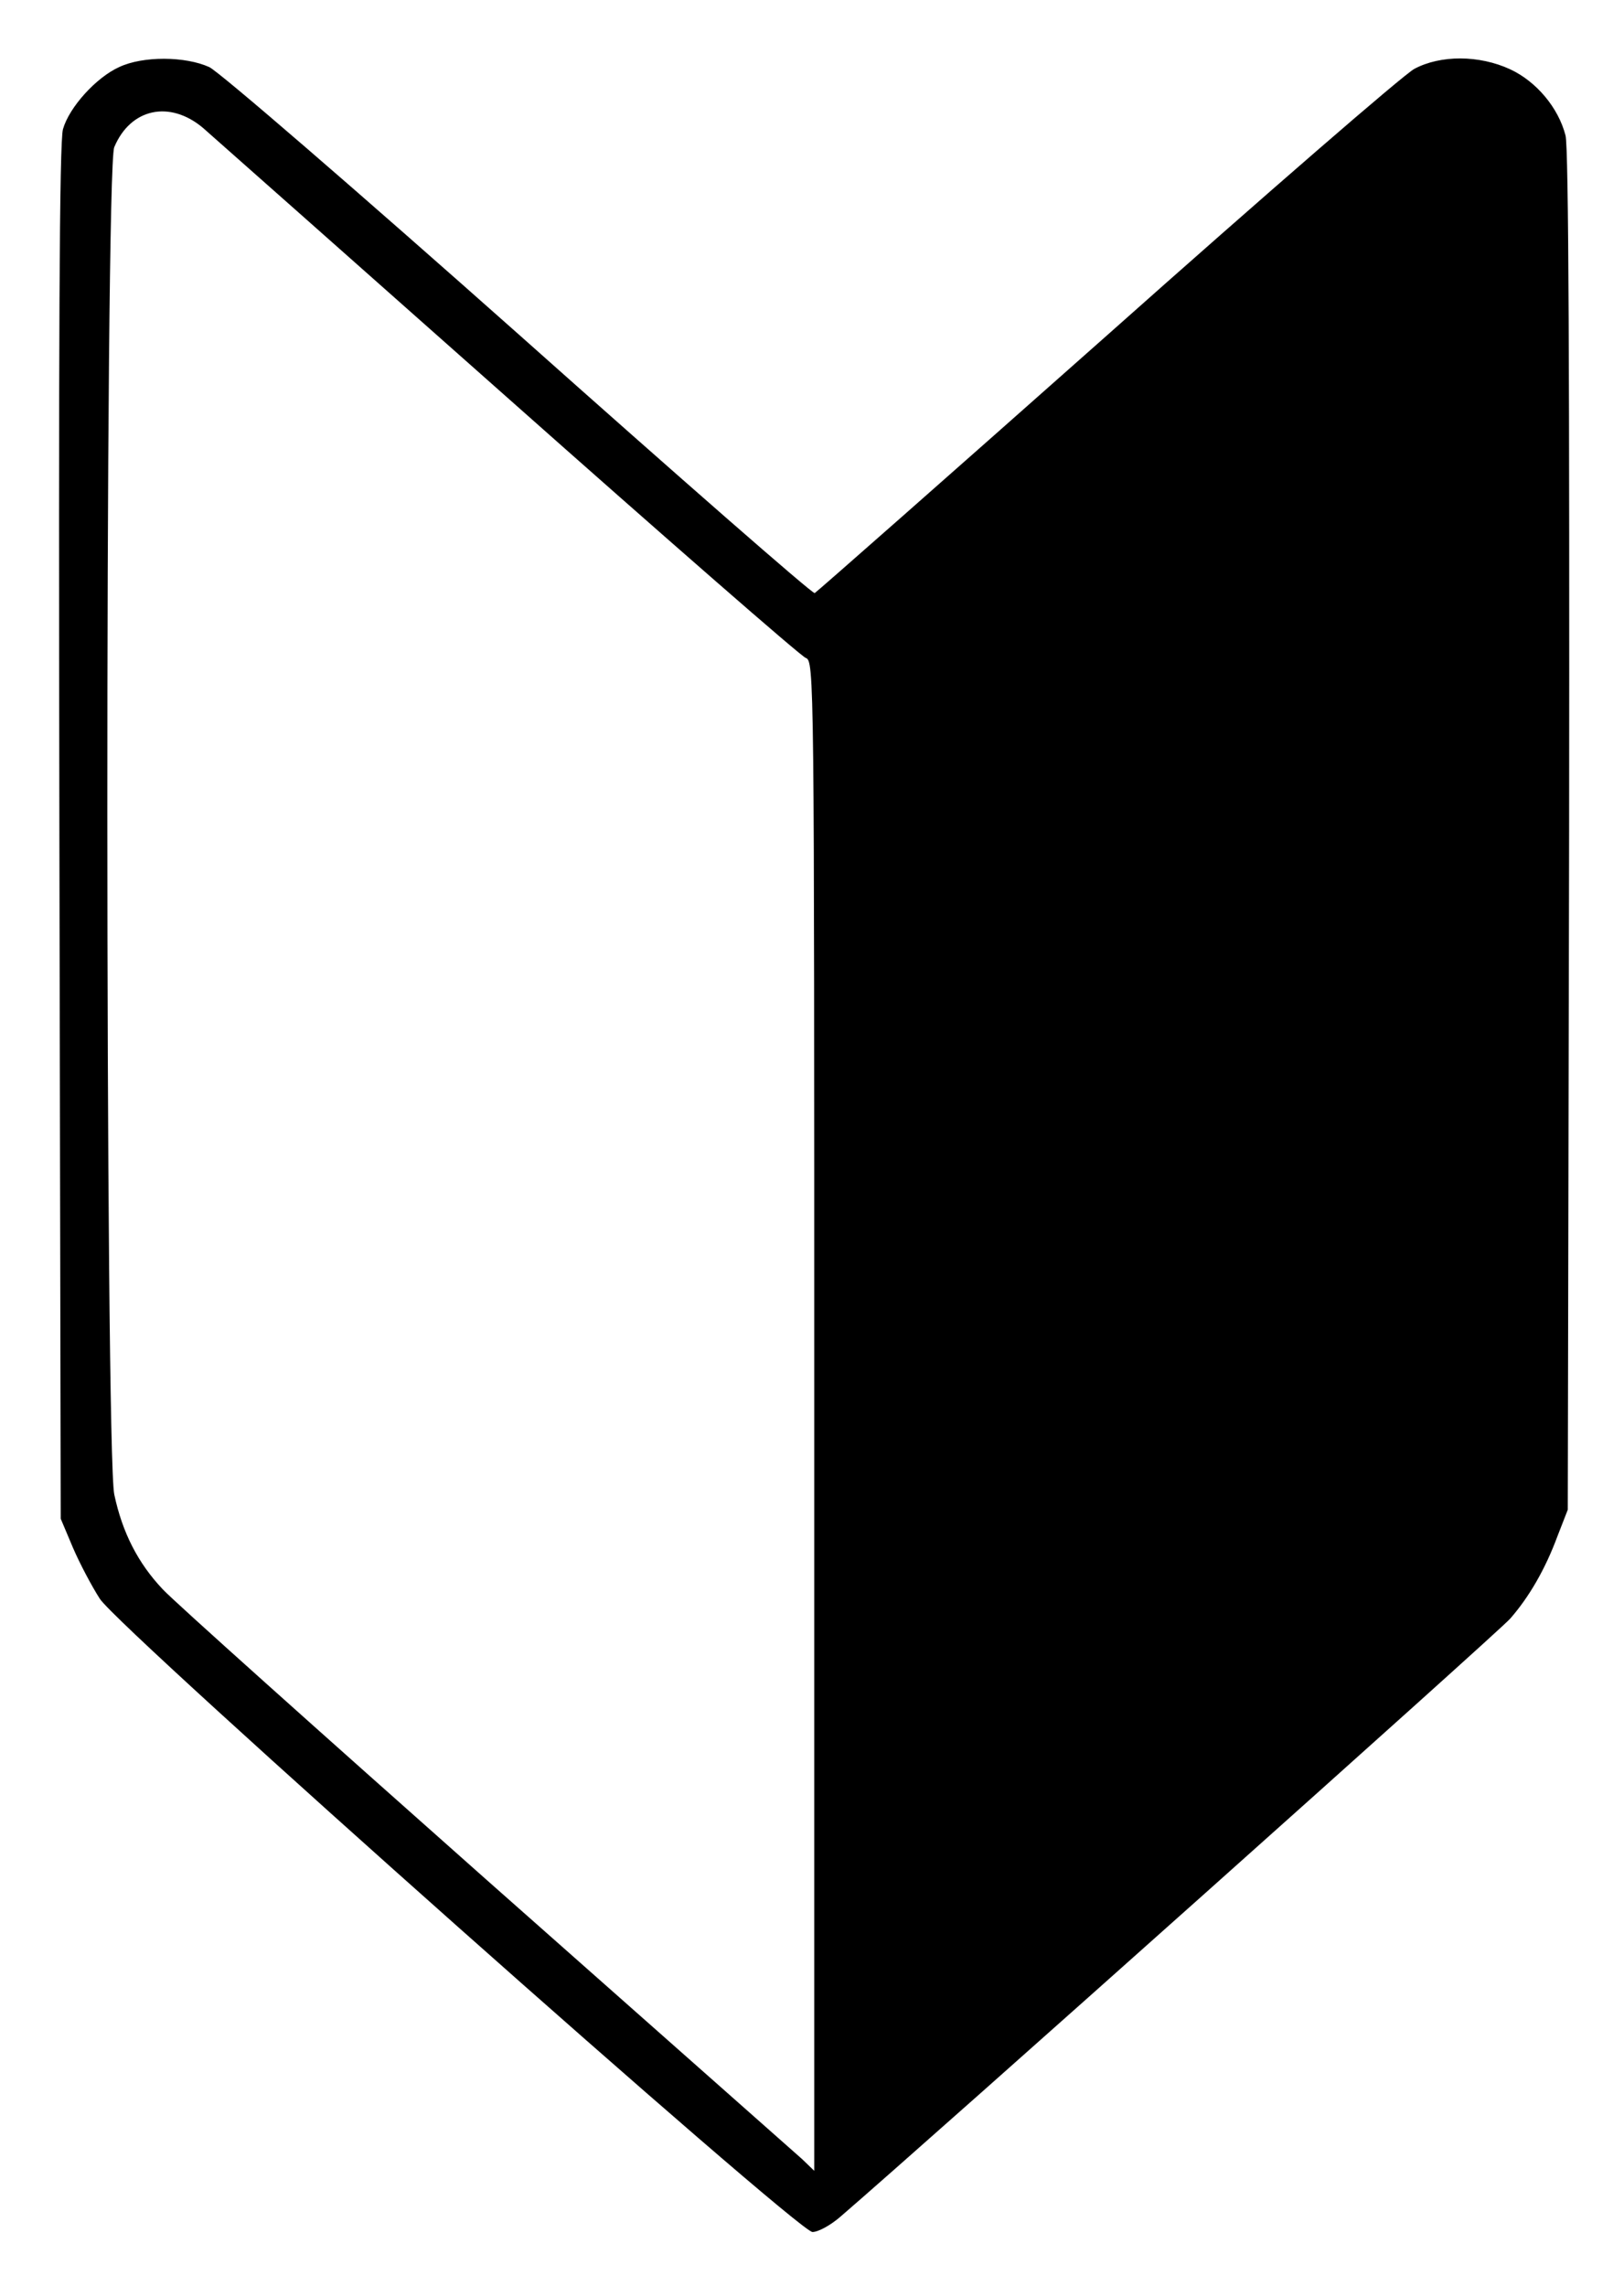 <?xml version="1.0" standalone="no"?>
<!DOCTYPE svg PUBLIC "-//W3C//DTD SVG 20010904//EN"
 "http://www.w3.org/TR/2001/REC-SVG-20010904/DTD/svg10.dtd">
<svg version="1.0" xmlns="http://www.w3.org/2000/svg"
 width="361pt" height="508pt" viewBox="0 0 361 508"
 preserveAspectRatio="xMidYMid meet">

<g transform="translate(0,508) scale(0.1,-0.1)"
fill="#000000" stroke="none">
<path d="M265 4931 c-51 -23 -111 -89 -125 -138 -8 -27 -10 -470 -8 -1563 l3
-1525 27 -64 c15 -35 42 -86 60 -114 47 -71 1551 -1407 1584 -1407 13 0 40 15
61 33 201 173 1466 1302 1490 1330 42 48 78 110 105 183 l23 59 3 1508 c1 999
-1 1521 -8 1546 -16 62 -65 120 -123 147 -69 32 -155 32 -213 1 -23 -12 -330
-278 -683 -592 -353 -313 -646 -571 -650 -573 -5 -2 -301 257 -657 574 -358
318 -667 585 -689 595 -53 24 -147 25 -200 0z m186 -135 c17 -15 321 -284 675
-598 355 -315 654 -576 665 -580 19 -7 19 -32 19 -1685 l0 -1677 -27 26 c-16
14 -332 294 -703 622 -371 329 -694 618 -718 644 -55 58 -90 126 -108 211 -20
97 -21 2945 0 2994 36 86 123 105 197 43z"/>
</g>
</svg>
